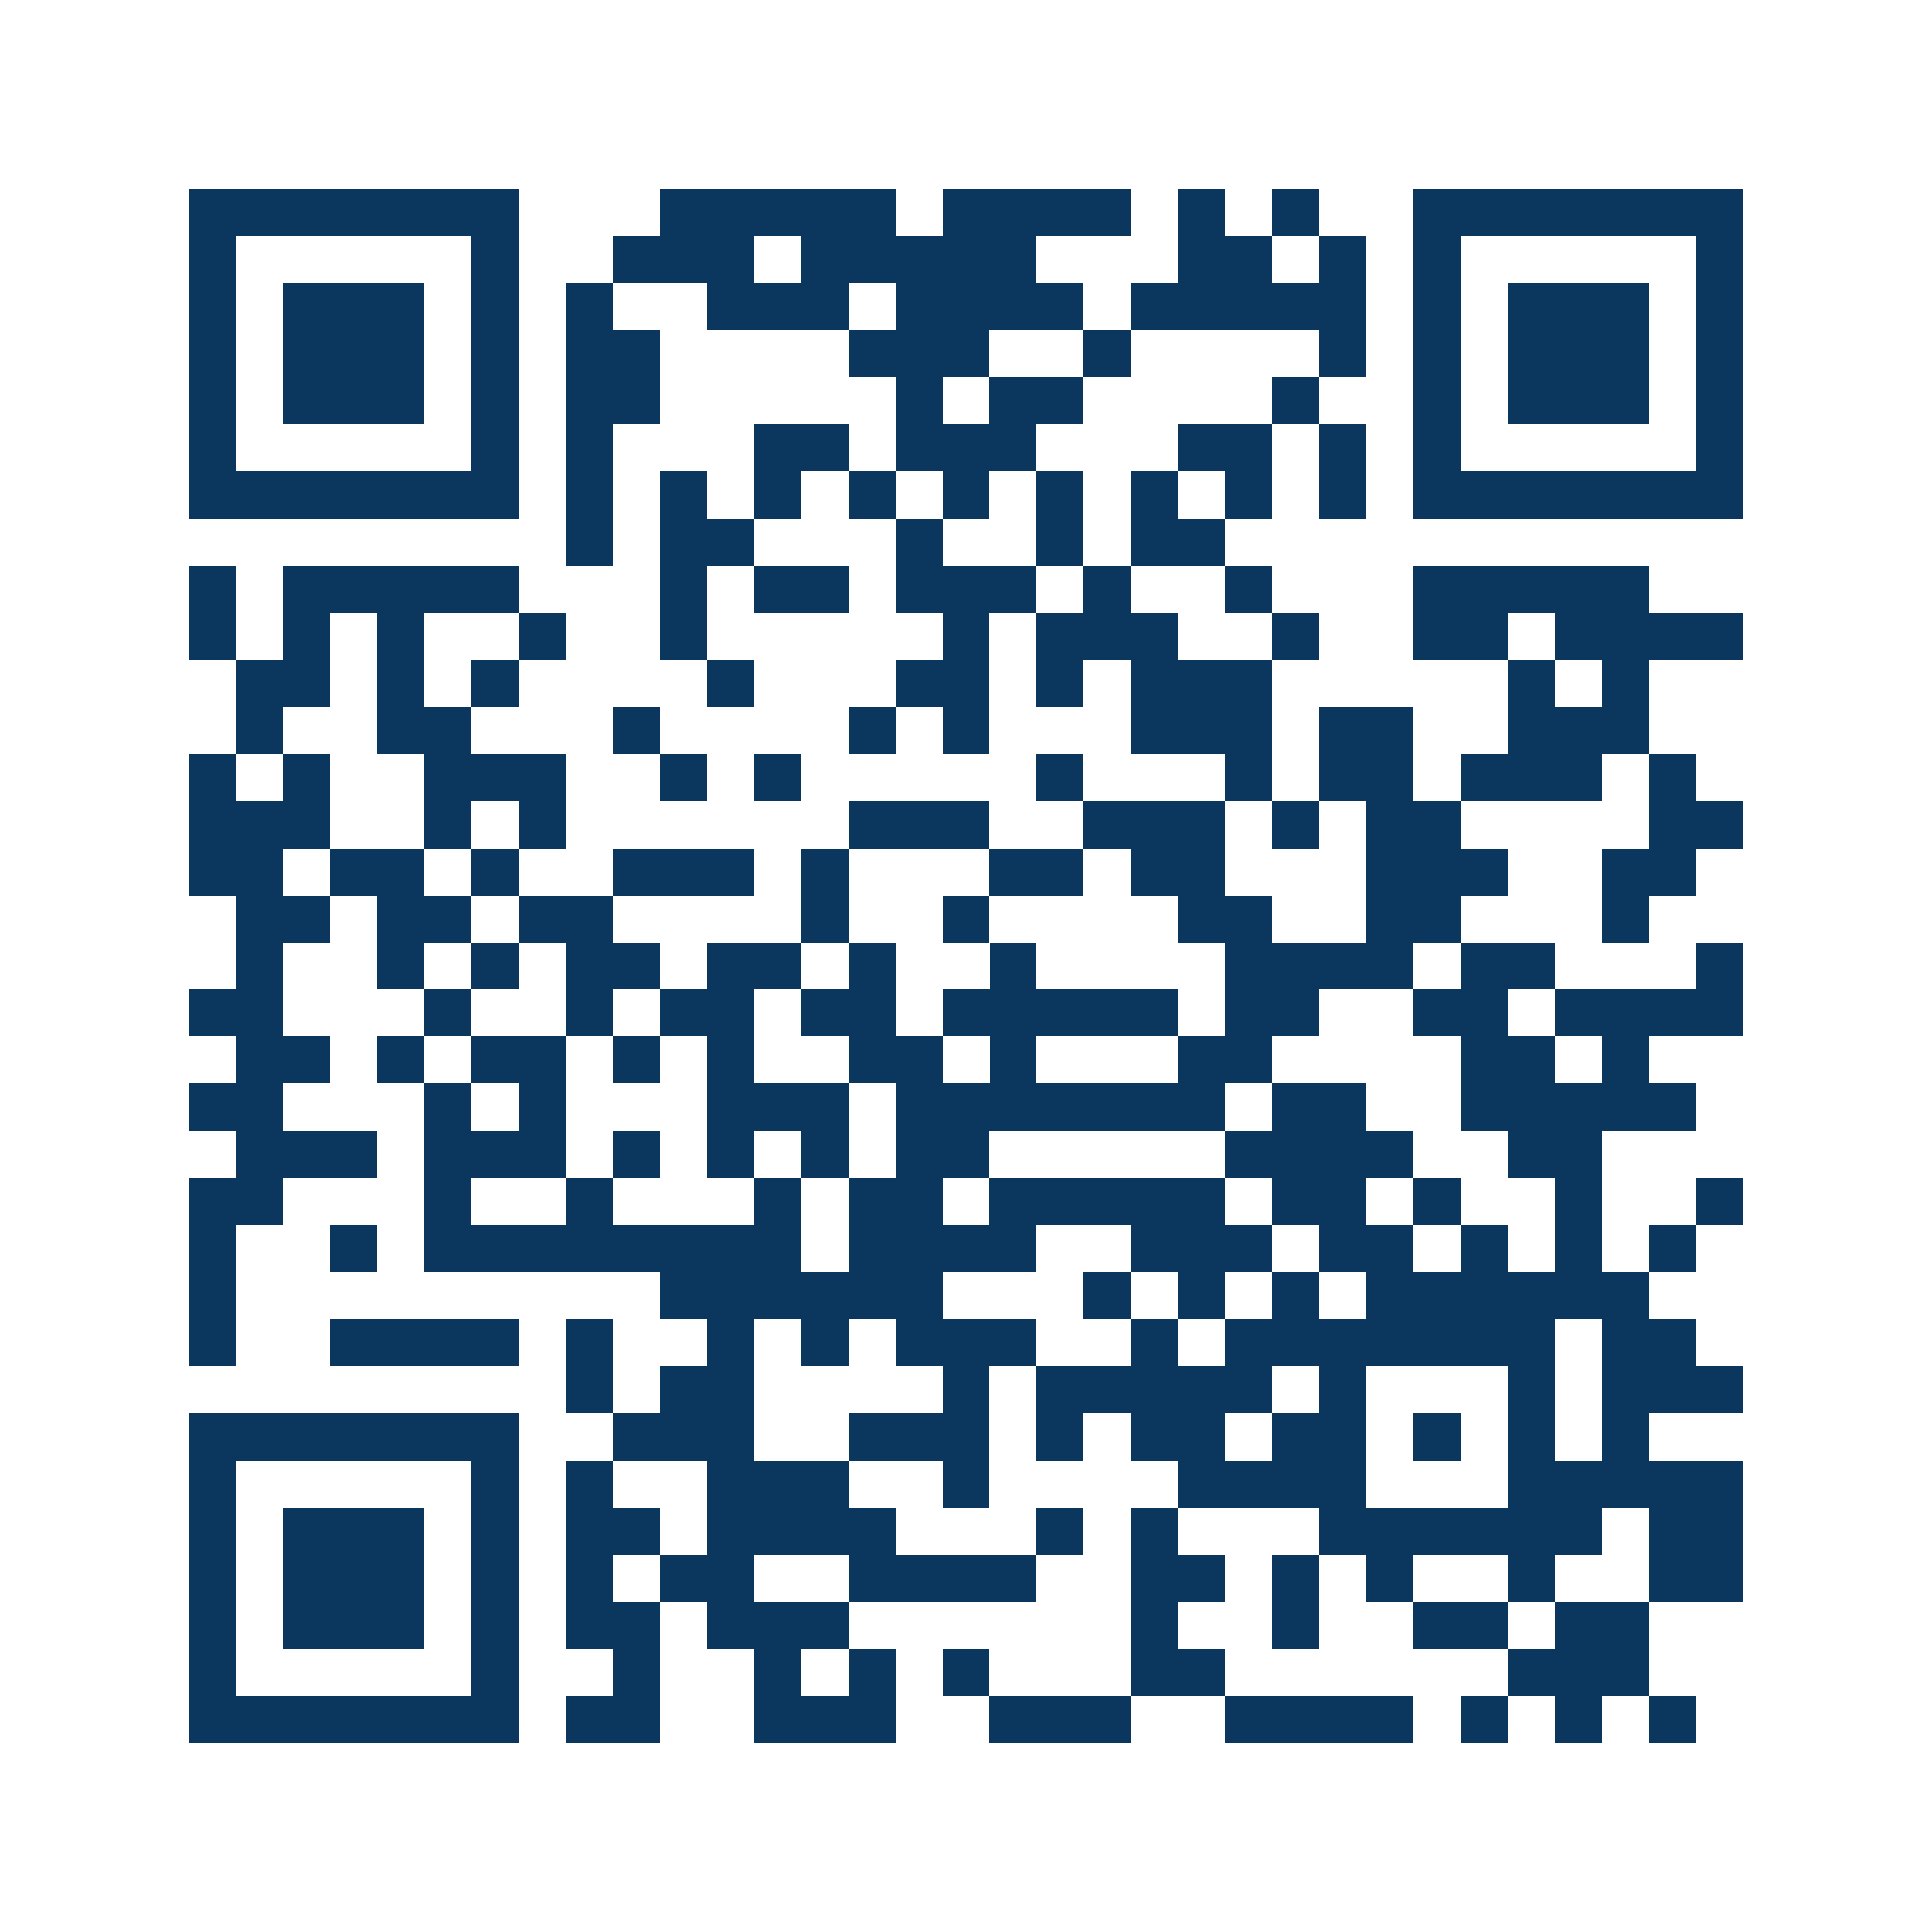 <svg xmlns="http://www.w3.org/2000/svg" width="150" height="150" viewBox="0 0 41 41" shape-rendering="crispEdges"><path fill="#ffffff" d="M0 0h41v41H0z"/><path stroke="#0b375e" d="M4 4.5h7m3 0h5m1 0h4m1 0h1m1 0h1m2 0h7M4 5.5h1m5 0h1m2 0h3m1 0h5m3 0h2m1 0h1m1 0h1m5 0h1M4 6.5h1m1 0h3m1 0h1m1 0h1m2 0h3m1 0h4m1 0h5m1 0h1m1 0h3m1 0h1M4 7.5h1m1 0h3m1 0h1m1 0h2m4 0h3m2 0h1m4 0h1m1 0h1m1 0h3m1 0h1M4 8.5h1m1 0h3m1 0h1m1 0h2m5 0h1m1 0h2m4 0h1m2 0h1m1 0h3m1 0h1M4 9.5h1m5 0h1m1 0h1m3 0h2m1 0h3m3 0h2m1 0h1m1 0h1m5 0h1M4 10.5h7m1 0h1m1 0h1m1 0h1m1 0h1m1 0h1m1 0h1m1 0h1m1 0h1m1 0h1m1 0h7M12 11.5h1m1 0h2m3 0h1m2 0h1m1 0h2M4 12.5h1m1 0h5m3 0h1m1 0h2m1 0h3m1 0h1m2 0h1m3 0h5M4 13.5h1m1 0h1m1 0h1m2 0h1m2 0h1m5 0h1m1 0h3m2 0h1m2 0h2m1 0h4M5 14.5h2m1 0h1m1 0h1m4 0h1m3 0h2m1 0h1m1 0h3m5 0h1m1 0h1M5 15.5h1m2 0h2m3 0h1m4 0h1m1 0h1m3 0h3m1 0h2m2 0h3M4 16.5h1m1 0h1m2 0h3m2 0h1m1 0h1m5 0h1m3 0h1m1 0h2m1 0h3m1 0h1M4 17.5h3m2 0h1m1 0h1m6 0h3m2 0h3m1 0h1m1 0h2m4 0h2M4 18.5h2m1 0h2m1 0h1m2 0h3m1 0h1m3 0h2m1 0h2m3 0h3m2 0h2M5 19.5h2m1 0h2m1 0h2m4 0h1m2 0h1m4 0h2m2 0h2m3 0h1M5 20.5h1m2 0h1m1 0h1m1 0h2m1 0h2m1 0h1m2 0h1m4 0h4m1 0h2m3 0h1M4 21.5h2m3 0h1m2 0h1m1 0h2m1 0h2m1 0h5m1 0h2m2 0h2m1 0h4M5 22.5h2m1 0h1m1 0h2m1 0h1m1 0h1m2 0h2m1 0h1m3 0h2m4 0h2m1 0h1M4 23.5h2m3 0h1m1 0h1m3 0h3m1 0h7m1 0h2m2 0h5M5 24.5h3m1 0h3m1 0h1m1 0h1m1 0h1m1 0h2m5 0h4m2 0h2M4 25.5h2m3 0h1m2 0h1m3 0h1m1 0h2m1 0h5m1 0h2m1 0h1m2 0h1m2 0h1M4 26.5h1m2 0h1m1 0h8m1 0h4m2 0h3m1 0h2m1 0h1m1 0h1m1 0h1M4 27.5h1m9 0h6m3 0h1m1 0h1m1 0h1m1 0h6M4 28.5h1m2 0h4m1 0h1m2 0h1m1 0h1m1 0h3m2 0h1m1 0h7m1 0h2M12 29.5h1m1 0h2m4 0h1m1 0h5m1 0h1m3 0h1m1 0h3M4 30.5h7m2 0h3m2 0h3m1 0h1m1 0h2m1 0h2m1 0h1m1 0h1m1 0h1M4 31.5h1m5 0h1m1 0h1m2 0h3m2 0h1m4 0h4m3 0h5M4 32.5h1m1 0h3m1 0h1m1 0h2m1 0h4m3 0h1m1 0h1m3 0h6m1 0h2M4 33.5h1m1 0h3m1 0h1m1 0h1m1 0h2m2 0h4m2 0h2m1 0h1m1 0h1m2 0h1m2 0h2M4 34.5h1m1 0h3m1 0h1m1 0h2m1 0h3m6 0h1m2 0h1m2 0h2m1 0h2M4 35.5h1m5 0h1m2 0h1m2 0h1m1 0h1m1 0h1m3 0h2m6 0h3M4 36.5h7m1 0h2m2 0h3m2 0h3m2 0h4m1 0h1m1 0h1m1 0h1"/></svg>
